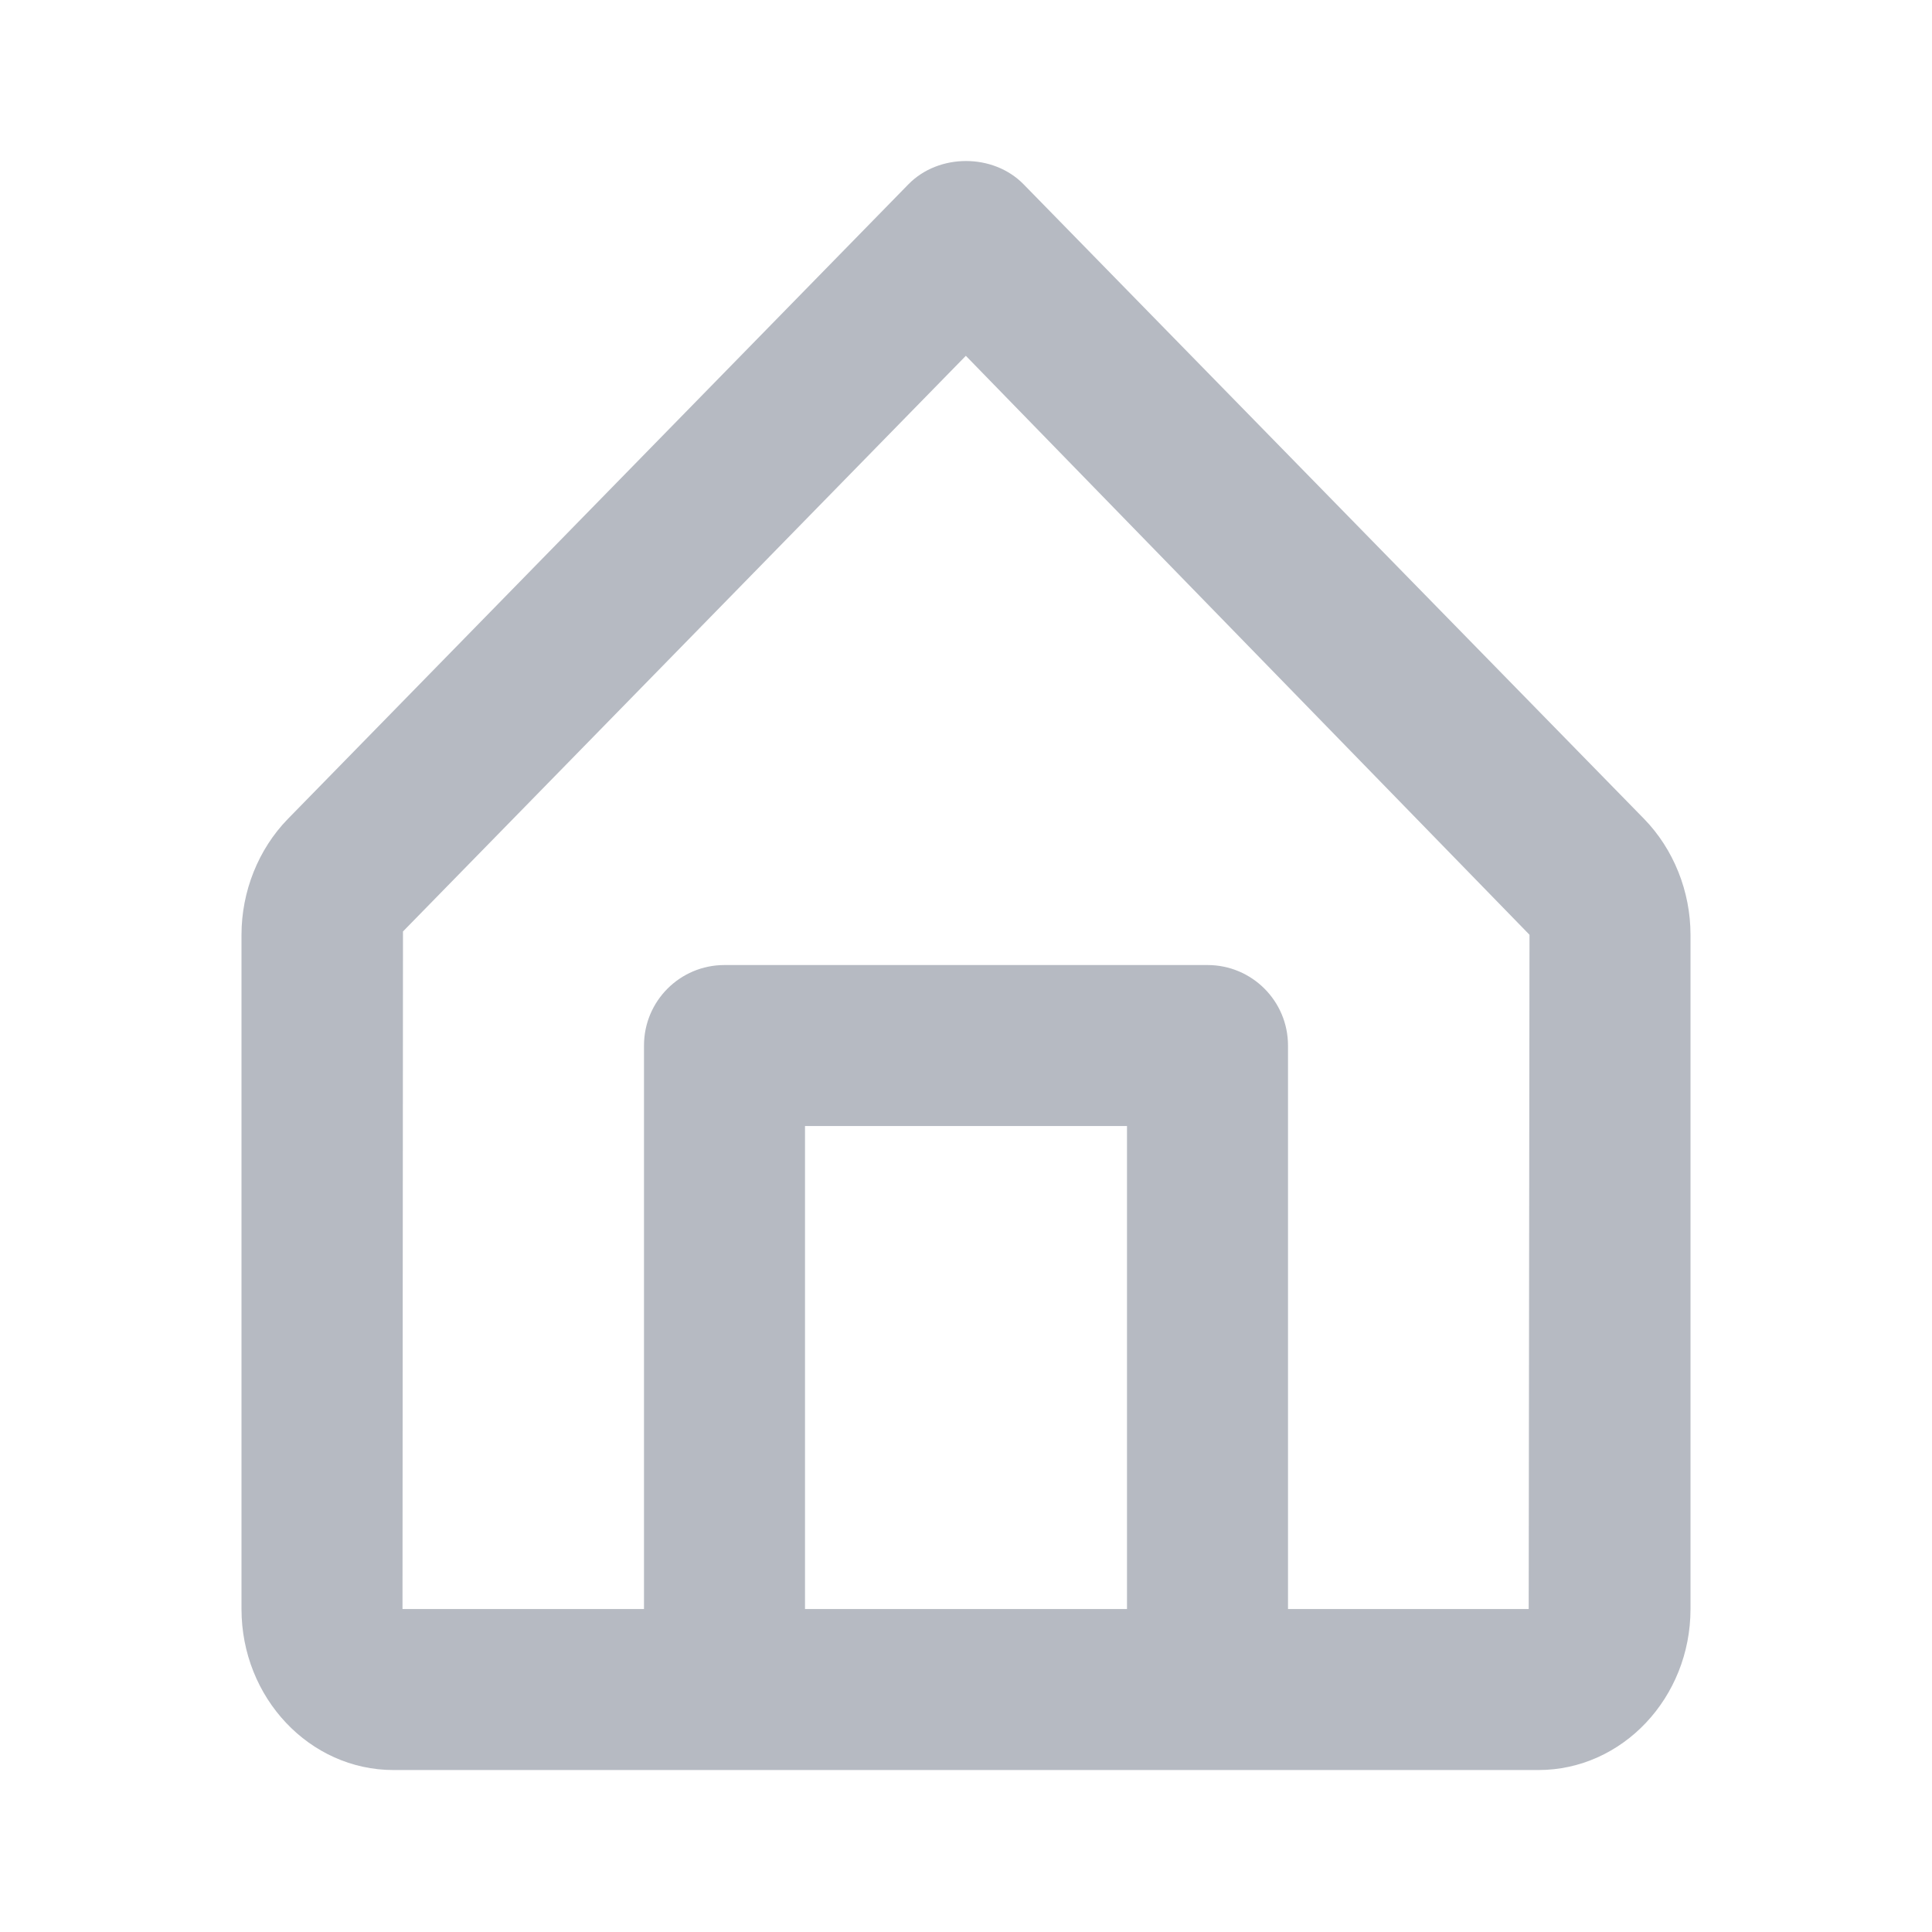 <?xml version="1.0" encoding="UTF-8"?>
<svg xmlns="http://www.w3.org/2000/svg" width="24" height="24" viewBox="0 0 24 24" fill="none">
  <path fill-rule="evenodd" clip-rule="evenodd" d="M16 19.988H18.99L19 11.612L11.998 4.42L5.006 11.571L5 19.988H8V12.988C8 12.435 8.447 11.988 9 11.988H15C15.552 11.988 16 12.435 16 12.988V19.988ZM14 19.988H10V13.988H14V19.988ZM20.424 10.173L12.715 2.289C12.338 1.904 11.662 1.904 11.285 2.289L3.575 10.174C3.21 10.549 3 11.073 3 11.612V19.988C3 21.091 3.847 21.988 4.888 21.988H9H15H19.111C20.152 21.988 21 21.091 21 19.988V11.612C21 11.073 20.79 10.549 20.424 10.173Z" fill="#B6BAC2"></path>
</svg>
